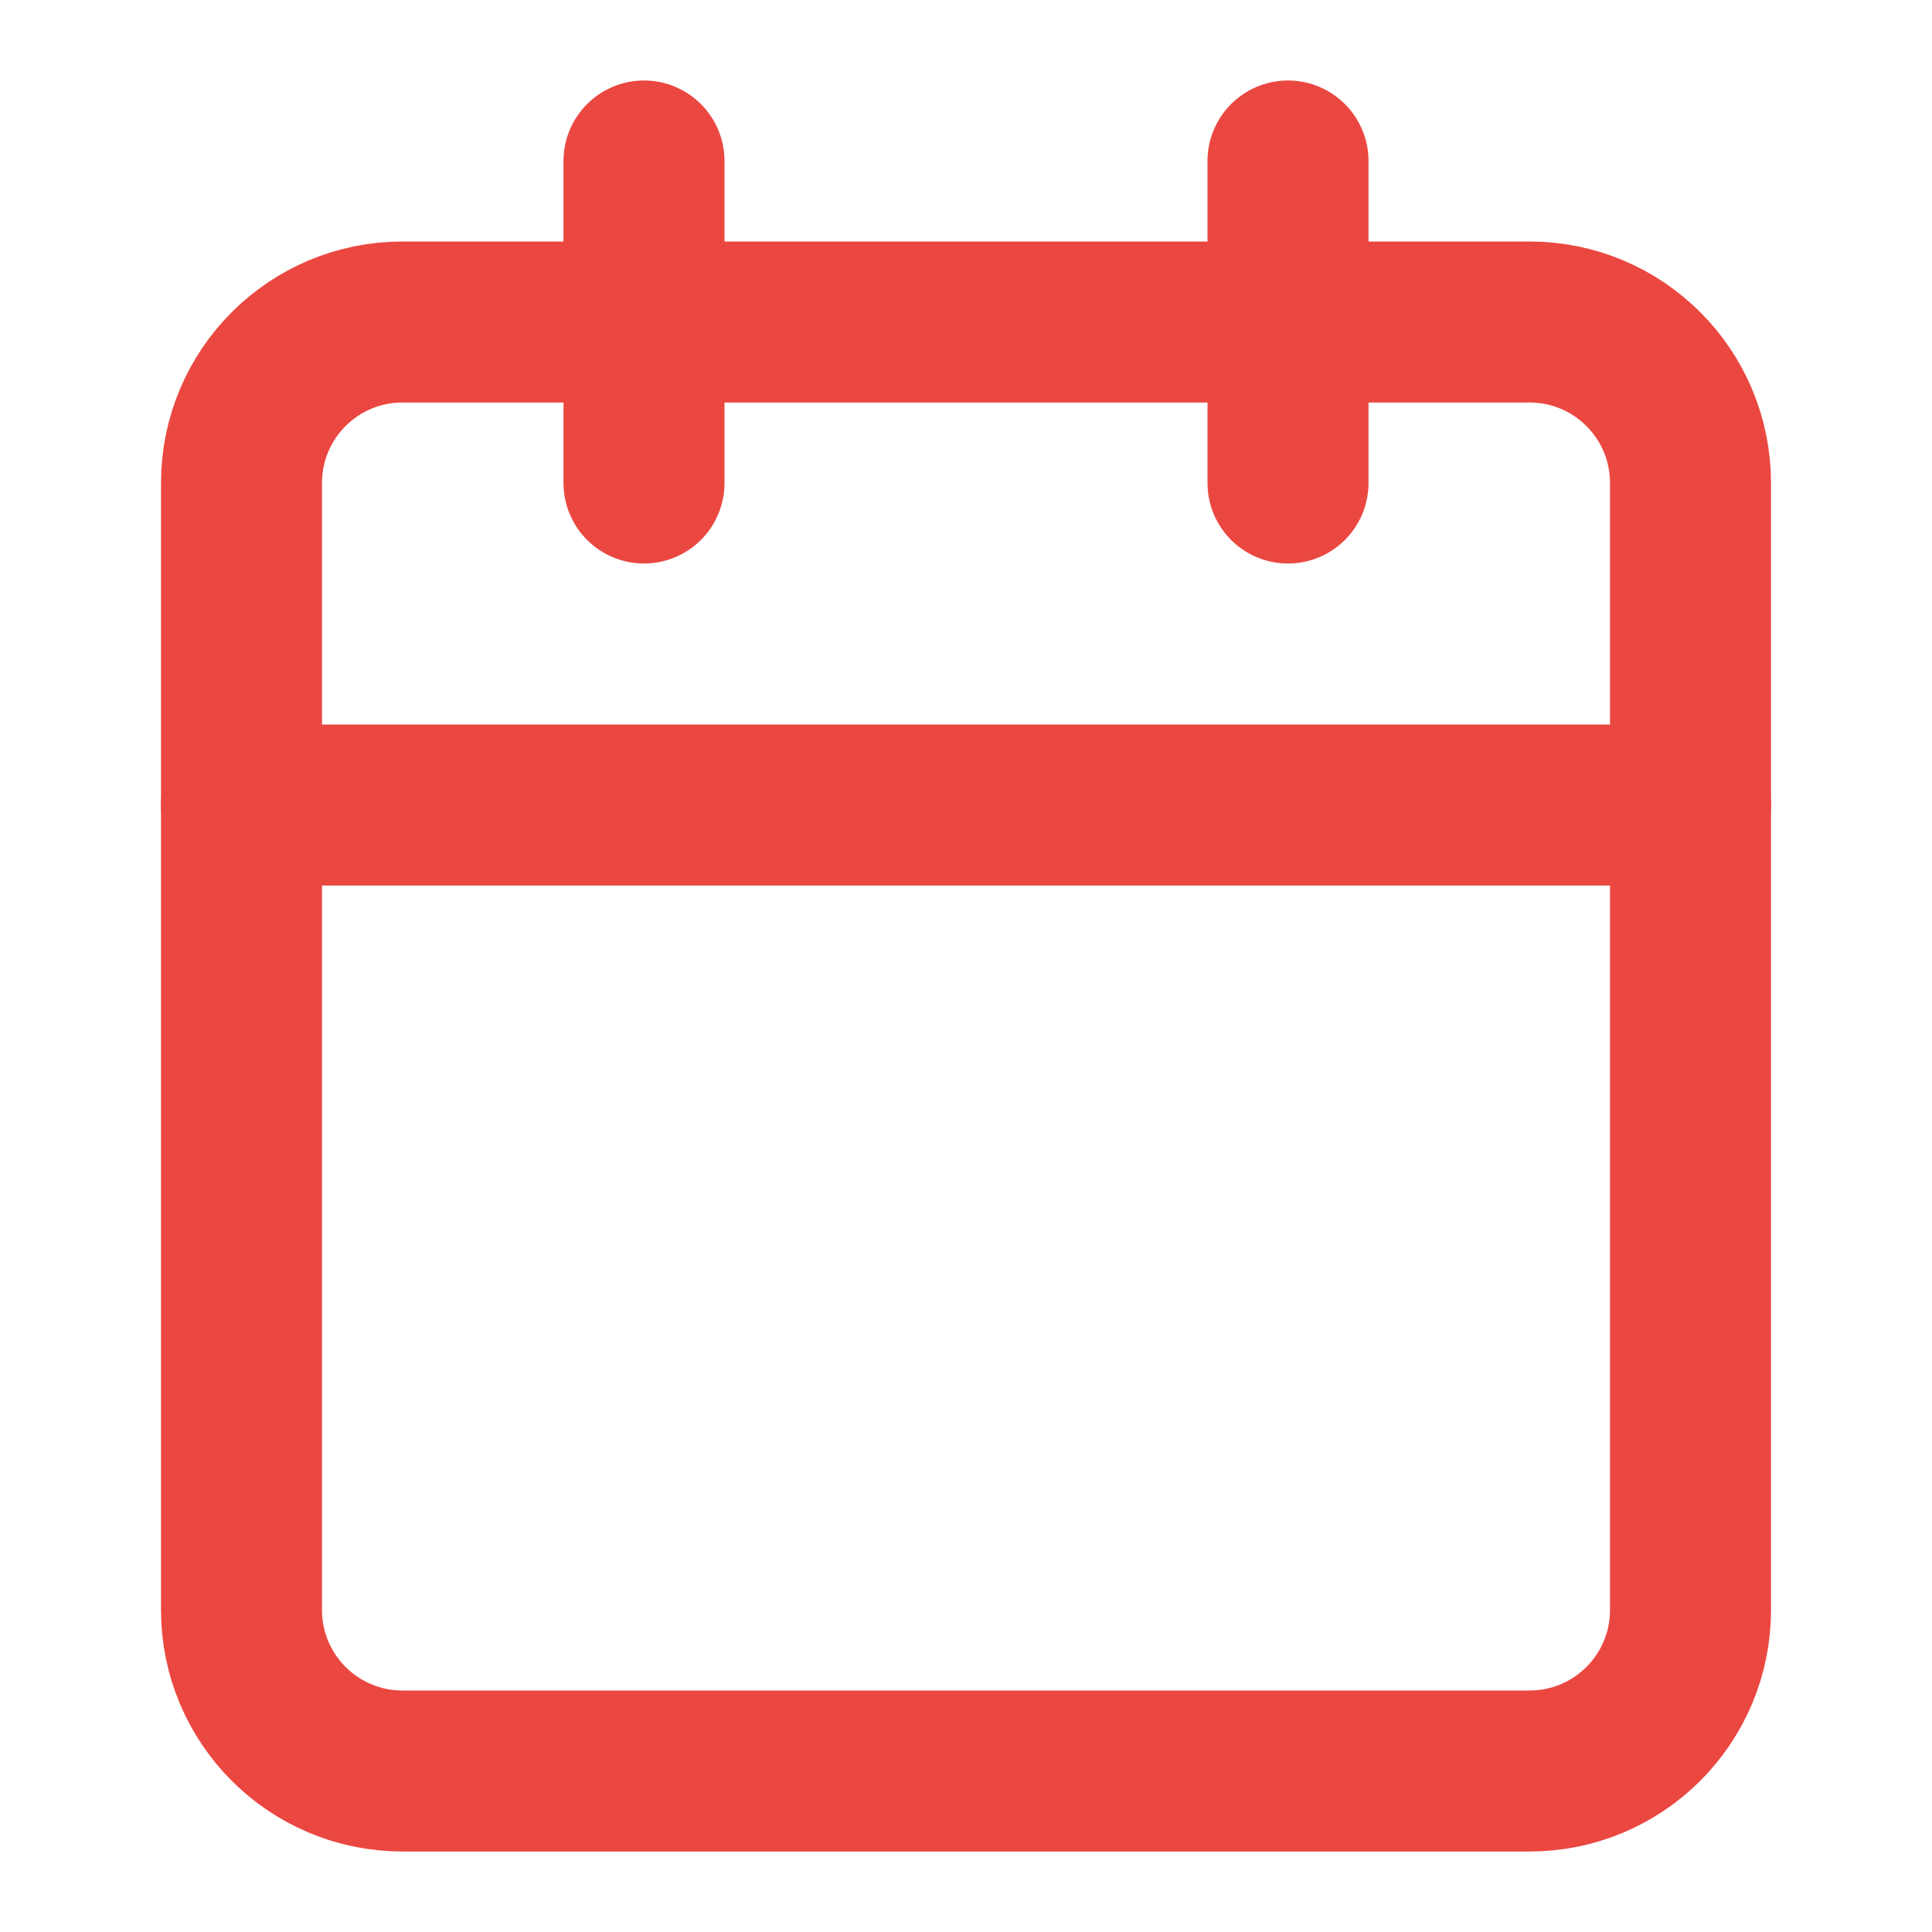 <svg width="24" height="24" viewBox="0 0 24 24" fill="none" xmlns="http://www.w3.org/2000/svg">
<path d="M19 4H5C3.895 4 3 4.895 3 6V20C3 21.105 3.895 22 5 22H19C20.105 22 21 21.105 21 20V6C21 4.895 20.105 4 19 4Z" stroke="#EB4741" stroke-width="2" stroke-linecap="round" stroke-linejoin="round"/>
<path d="M16 2V6" stroke="#EB4741" stroke-width="2" stroke-linecap="round" stroke-linejoin="round"/>
<path d="M8 2V6" stroke="#EB4741" stroke-width="2" stroke-linecap="round" stroke-linejoin="round"/>
<path d="M3 10H21" stroke="#EB4741" stroke-width="2" stroke-linecap="round" stroke-linejoin="round"/>
</svg>
